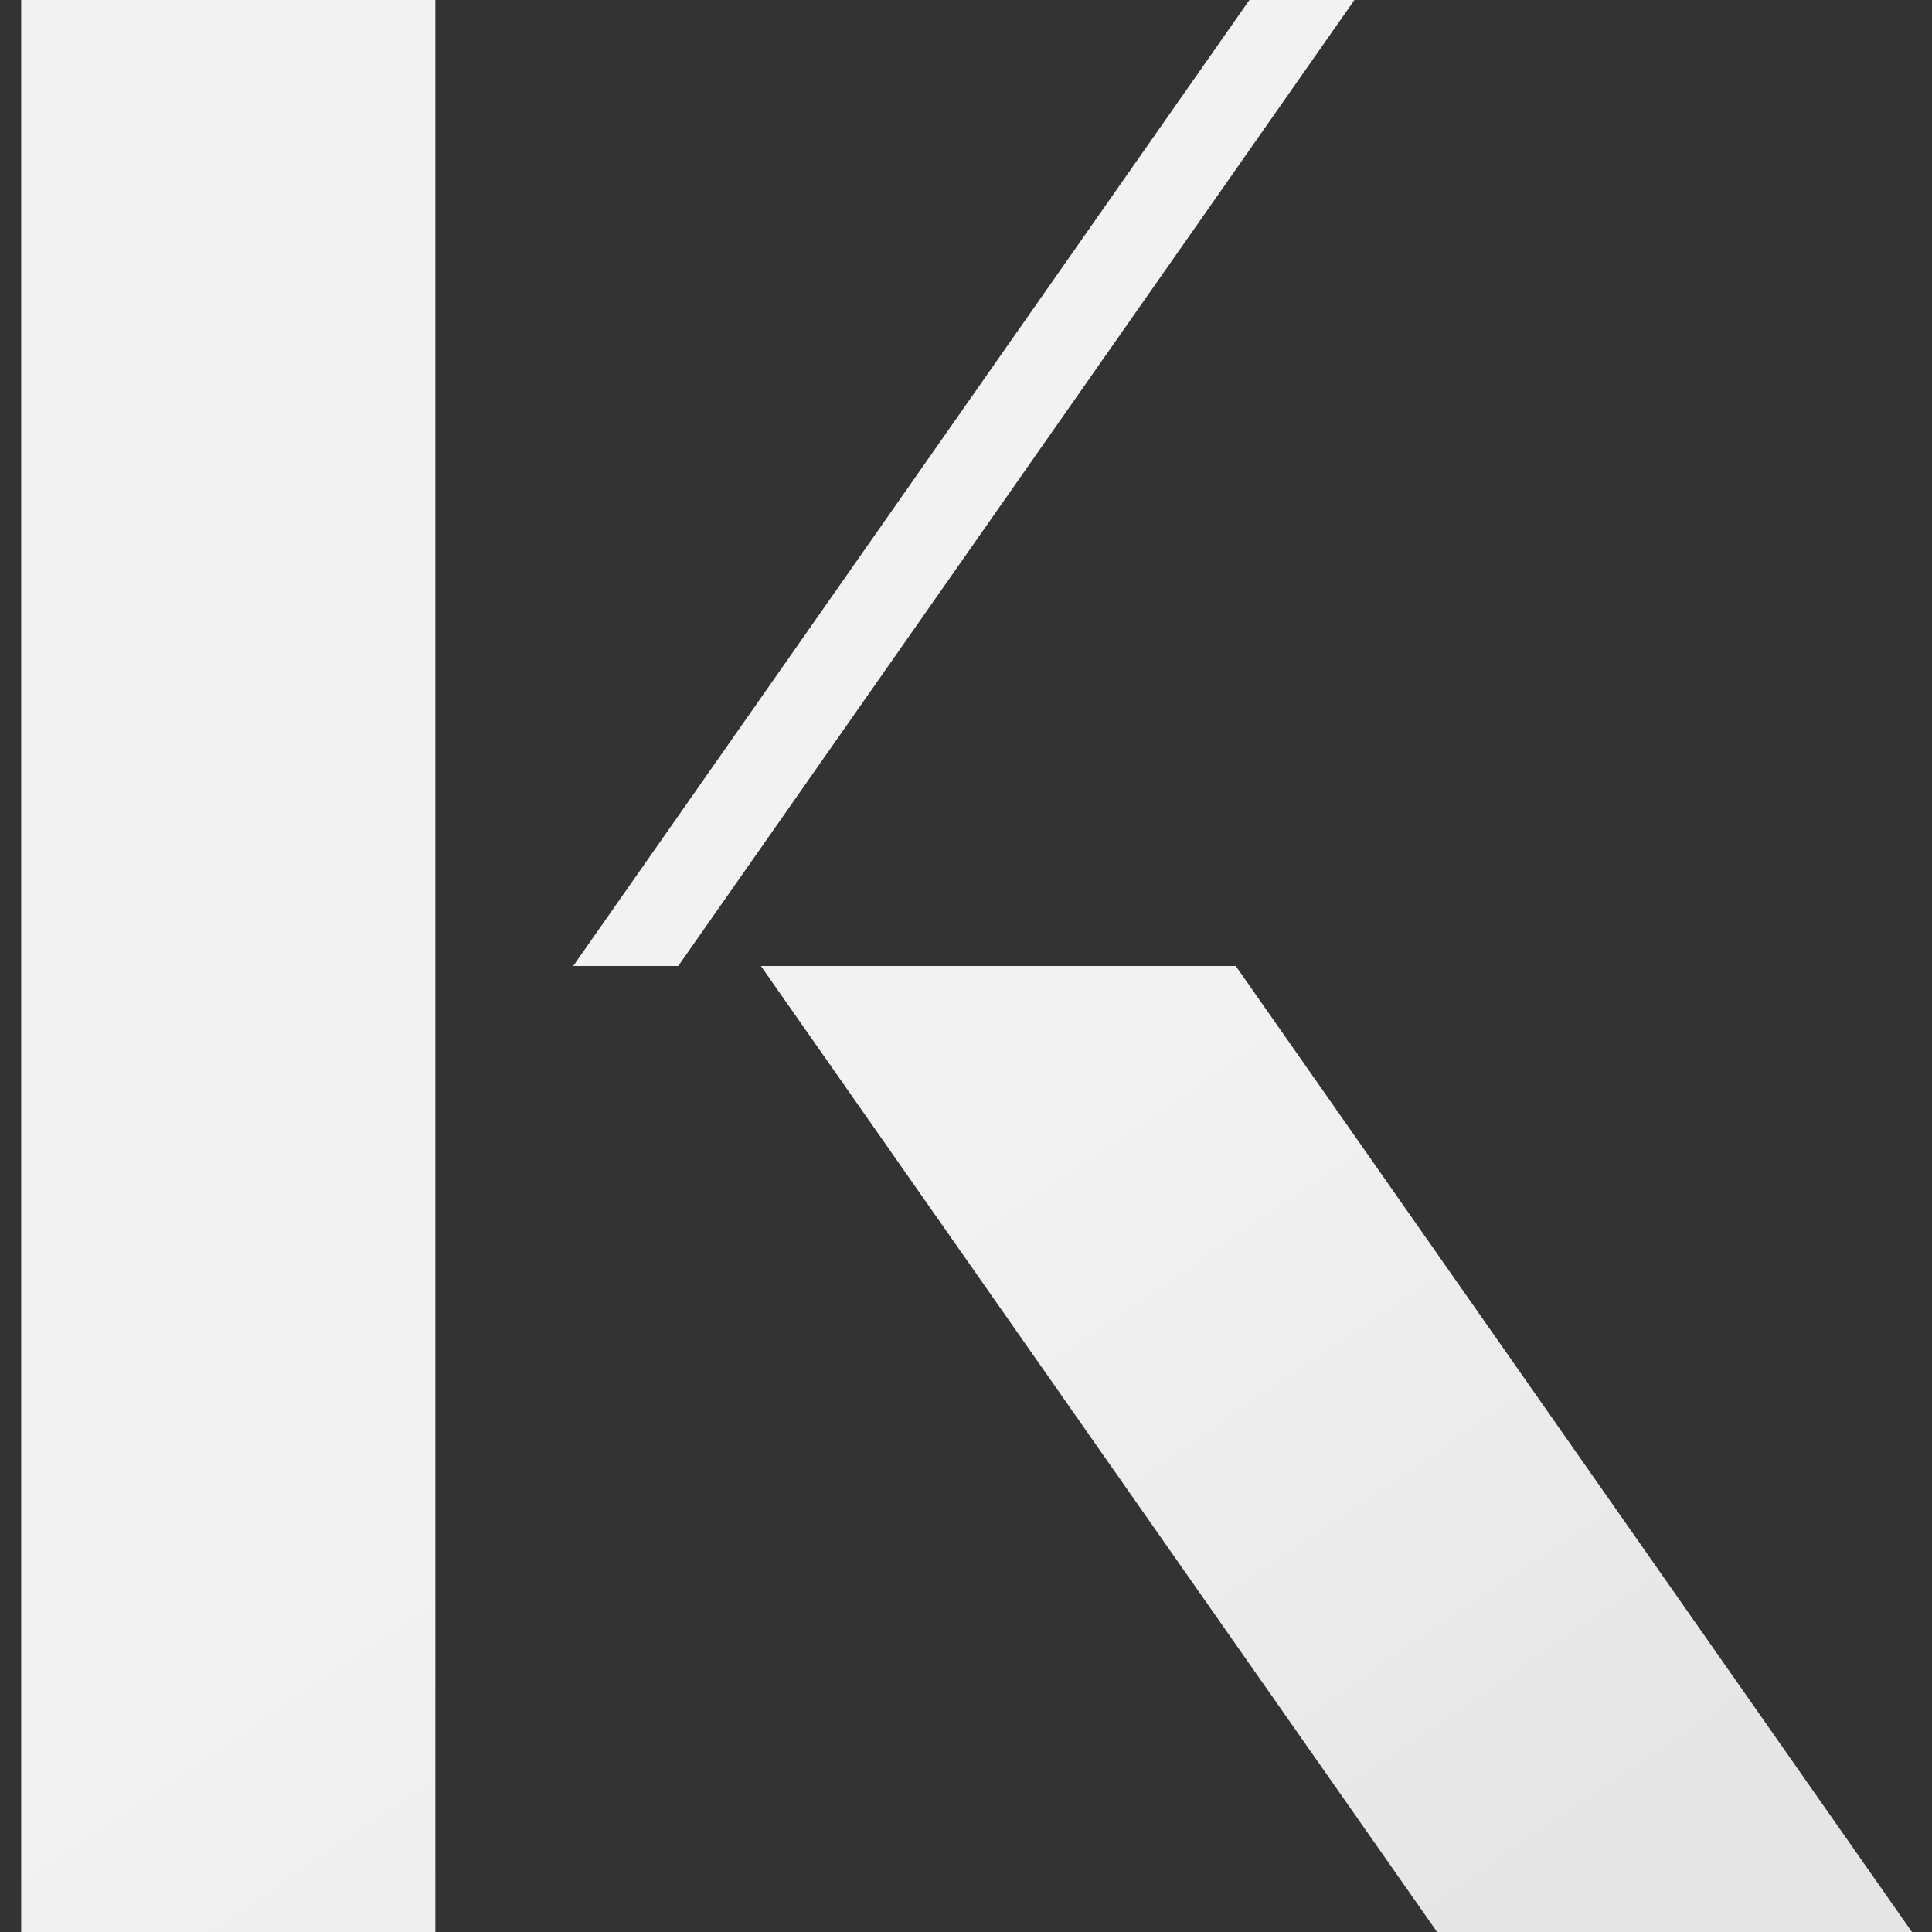 <?xml version="1.0" encoding="UTF-8"?> <svg xmlns="http://www.w3.org/2000/svg" width="56" height="56" viewBox="0 0 56 56" fill="none"><rect x="0" y="0" width="56" height="56" fill="#333333" stroke="none"/> <path d="M0.617 56V-3.8147e-06H12.617V56H0.617ZM41.657 56L22.057 28H35.817L55.417 56H41.657ZM36.217 -3.8147e-06H39.257L19.657 28H16.617L36.217 -3.8147e-06Z" fill="#E5E5E5"></path> <path d="M0.617 56V-3.8147e-06H12.617V56H0.617ZM41.657 56L22.057 28H35.817L55.417 56H41.657ZM36.217 -3.8147e-06H39.257L19.657 28H16.617L36.217 -3.8147e-06Z" fill="url(#paint0_linear_1951_39)" fill-opacity="0.51"></path> <defs> <linearGradient id="paint0_linear_1951_39" x1="6" y1="6" x2="42.029" y2="59.124" gradientUnits="userSpaceOnUse"> <stop offset="0.019" stop-color="white"></stop> <stop offset="0.561" stop-color="white"></stop> <stop offset="1" stop-color="#E5E5E5"></stop> </linearGradient> </defs> </svg> 